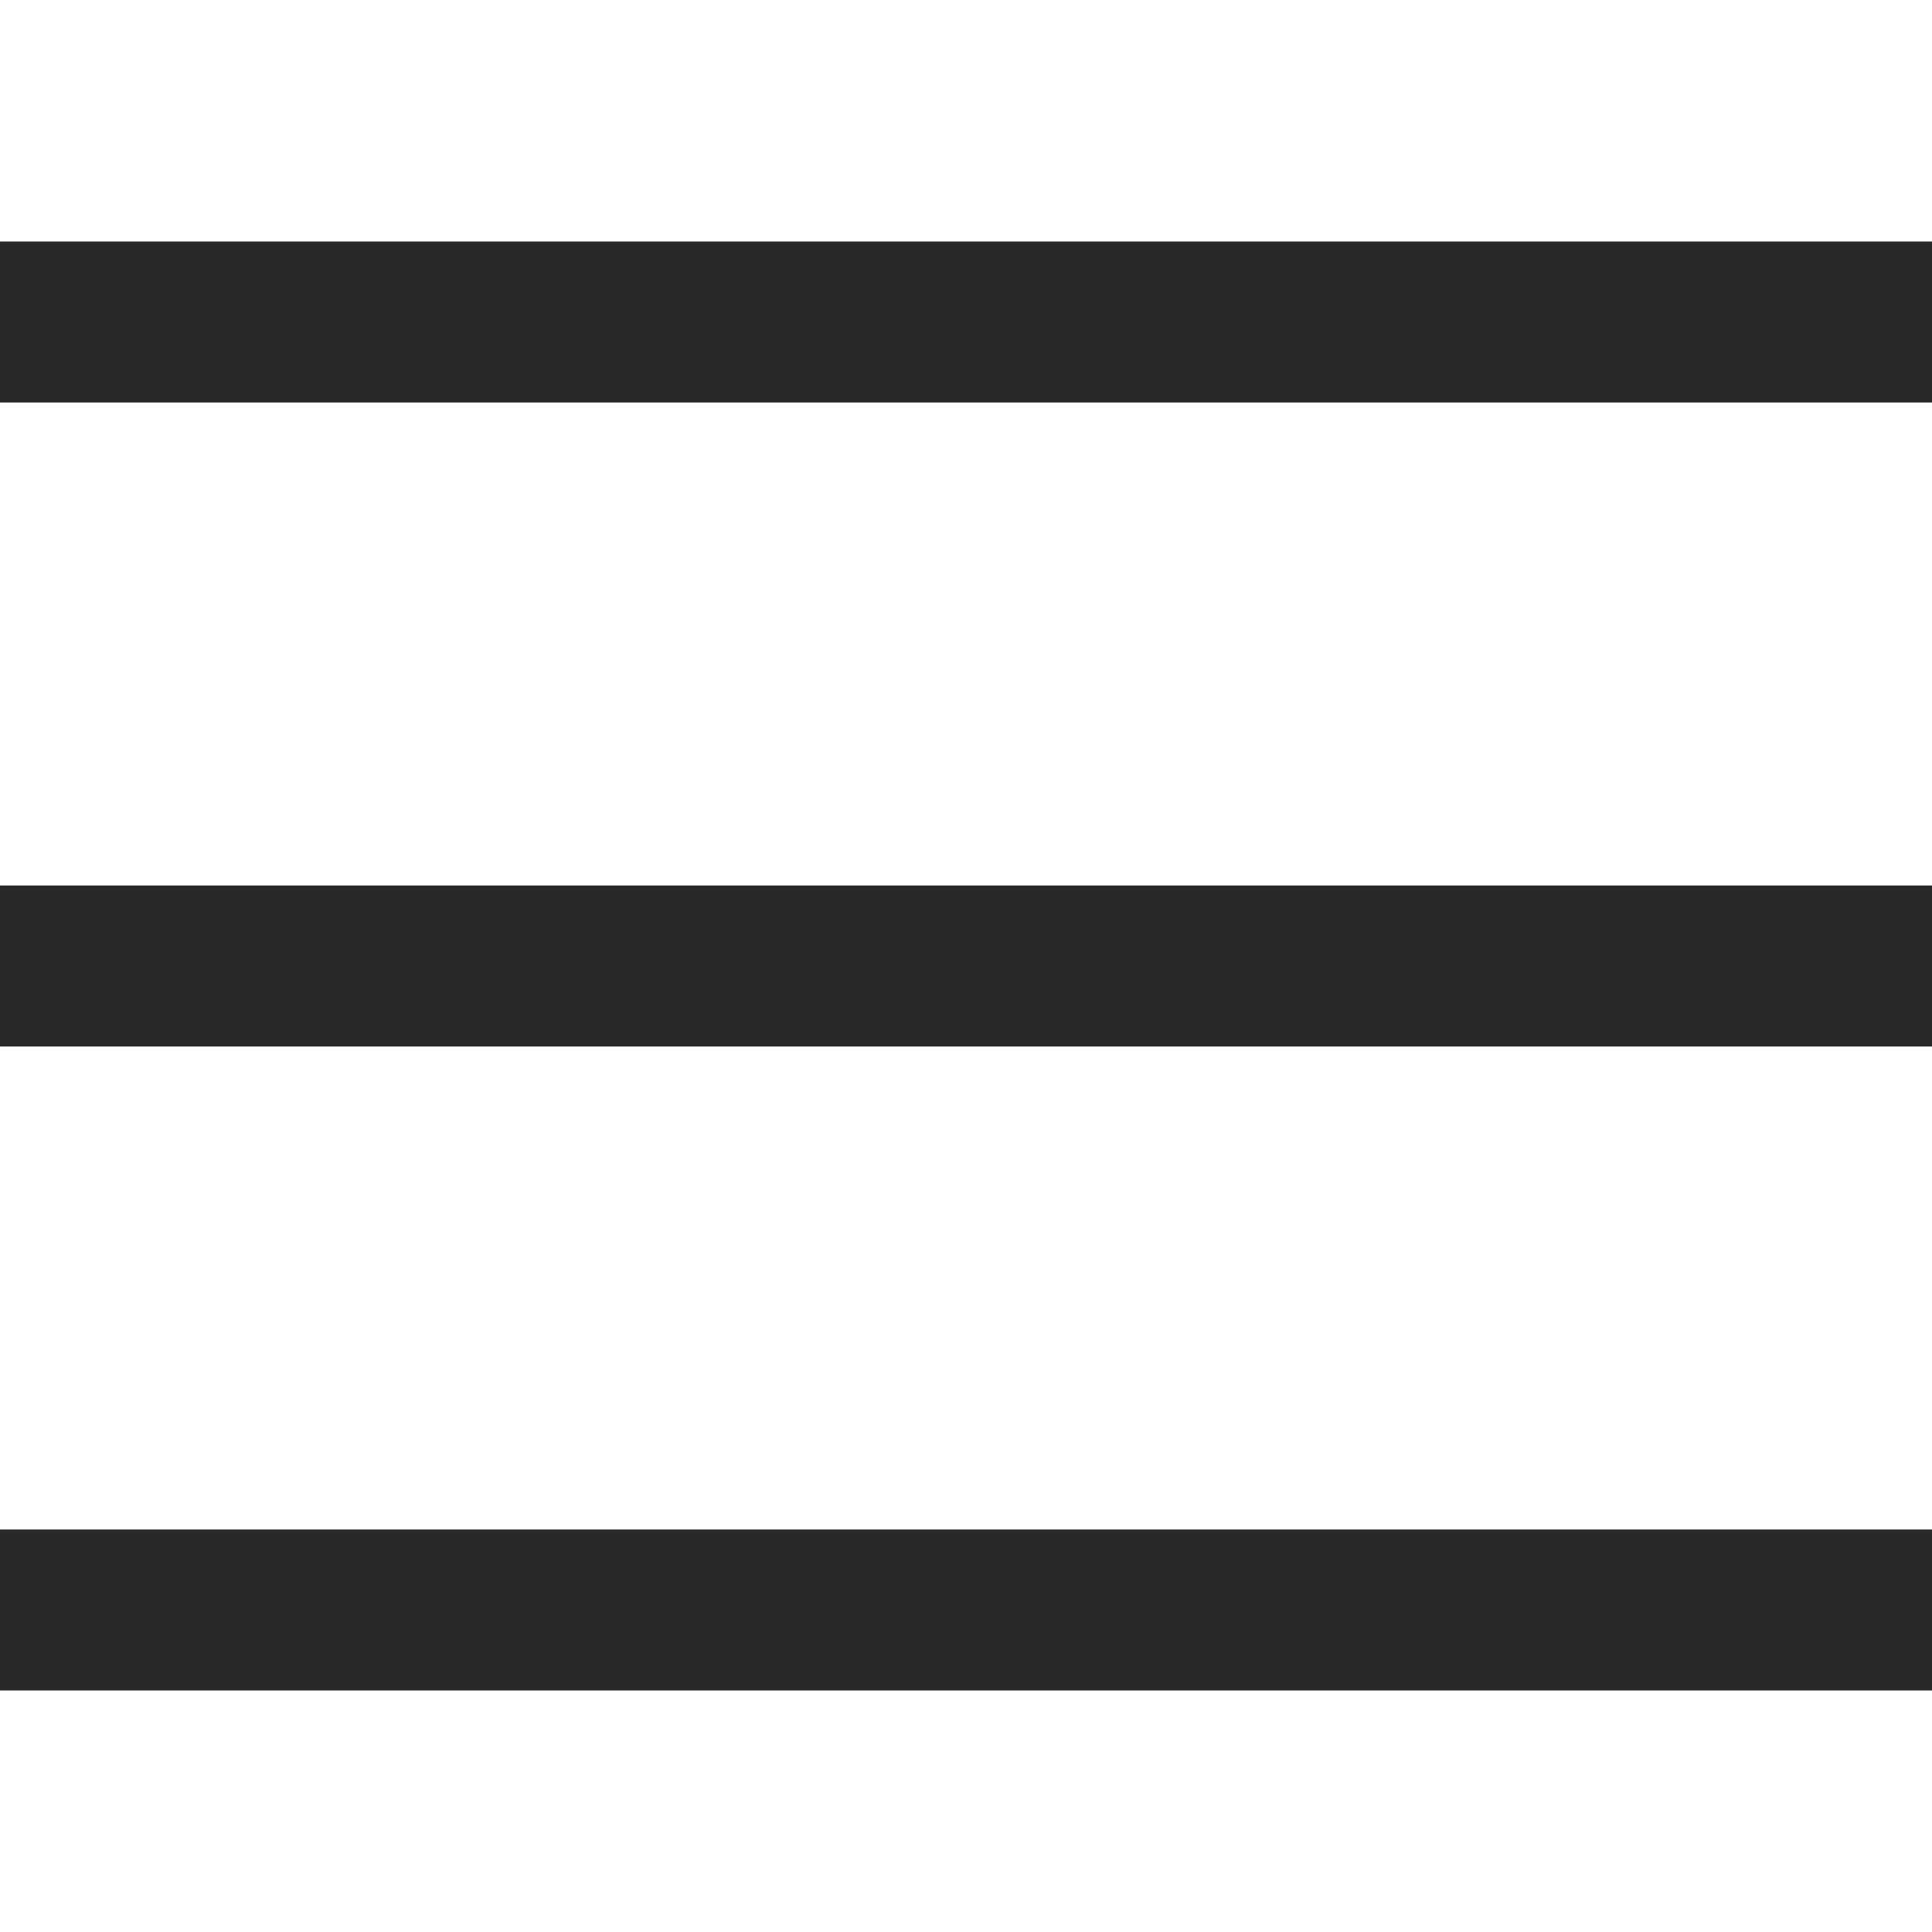 <svg width="24" height="24" viewBox="0 0 24 24" fill="none" xmlns="http://www.w3.org/2000/svg">
<rect y="3" width="24" height="2" fill="#292929"/>
<rect y="11" width="24" height="2" fill="#292929"/>
<rect y="19" width="24" height="2" fill="#292929"/>
</svg>
